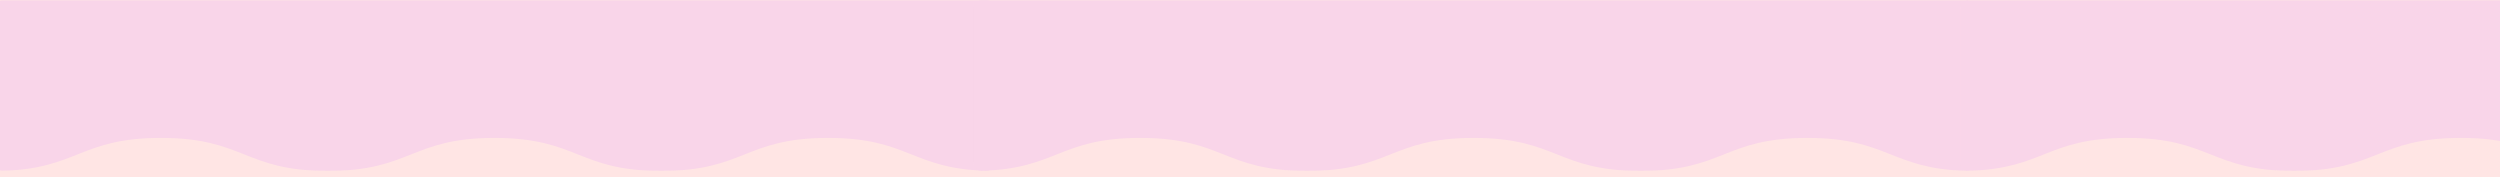 <svg xmlns="http://www.w3.org/2000/svg" fill="none" viewBox="0 0 2541 180" height="180" width="2541">
<rect x="0" y="0" width="2541" height="180" fill="#333333" stroke="none"/>
<g clip-path="url(#clip0_199_653)">
<rect fill="#FFE5E4" transform="matrix(1 0 0 -1 0 180)" height="180" width="2541"></rect>
<mask height="175" width="1020" y="-1" x="-7" maskUnits="userSpaceOnUse" style="mask-type:luminance" id="mask0_199_653">
<path fill="white" d="M-7 173.735H1012.2V-0.204H-7V173.735Z"></path>
</mask>
<g mask="url(#mask0_199_653)">
<path fill="#F9D5E9" d="M1011.16 165.229C1011.16 169.945 1007.28 173.748 1002.57 173.61C926.299 171.425 923.431 140.181 841.642 140.181C756.875 140.181 756.875 173.735 672.114 173.735C587.354 173.735 587.354 140.181 502.593 140.181C417.833 140.181 417.833 173.735 333.072 173.735C248.319 173.735 248.319 140.181 163.558 140.181C81.763 140.181 78.901 171.425 2.635 173.61C-2.078 173.748 -5.963 169.945 -5.963 165.229V8.786C-5.963 4.152 -2.21 0.397 2.421 0.397H1002.78C1007.41 0.397 1011.16 4.152 1011.16 8.786V165.229Z"></path>
</g>
<mask height="175" width="1018" y="-1" x="989" maskUnits="userSpaceOnUse" style="mask-type:luminance" id="mask1_199_653">
<path fill="white" d="M989.197 173.735H2006.63V-0.204H989.197V173.735Z"></path>
</mask>
<g mask="url(#mask1_199_653)">
<path fill="#F9D5E9" d="M2006.48 165.229C2006.48 169.945 2002.59 173.748 1997.88 173.61C1921.61 171.425 1918.74 140.181 1836.95 140.181C1752.19 140.181 1752.19 173.735 1667.43 173.735C1582.67 173.735 1582.67 140.181 1497.91 140.181C1413.15 140.181 1413.15 173.735 1328.38 173.735C1243.63 173.735 1243.63 140.181 1158.87 140.181C1077.08 140.181 1074.21 171.425 997.948 173.61C993.234 173.748 989.35 169.945 989.35 165.229V8.786C989.35 4.152 993.103 0.397 997.734 0.397H1998.09C2002.72 0.397 2006.48 4.152 2006.48 8.786V165.229Z"></path>
</g>
<mask height="175" width="549" y="-1" x="1992" maskUnits="userSpaceOnUse" style="mask-type:luminance" id="mask2_199_653">
<path fill="white" d="M1992.47 173.735H2541V-0.204H1992.47V173.735Z"></path>
</mask>
<g mask="url(#mask2_199_653)">
<path fill="#F9D5E9" d="M3009.75 165.229C3009.75 169.945 3005.87 173.748 3001.15 173.61C2924.89 171.425 2922.02 140.181 2840.23 140.181C2755.46 140.181 2755.46 173.735 2670.7 173.735C2585.94 173.735 2585.94 140.181 2501.18 140.181C2416.42 140.181 2416.42 173.735 2331.66 173.735C2246.91 173.735 2246.91 140.181 2162.15 140.181C2080.35 140.181 2077.49 171.425 2001.22 173.61C1996.51 173.748 1992.62 169.945 1992.62 165.229V8.786C1992.62 4.152 1996.38 0.397 2001.01 0.397H3001.37C3006 0.397 3009.75 4.152 3009.75 8.786V165.229Z"></path>
</g>
</g>
<defs>
<clipPath id="clip0_199_653">
<rect transform="matrix(1 0 0 -1 0 180)" fill="white" height="180" width="2541"></rect>
</clipPath>
</defs>
</svg>
